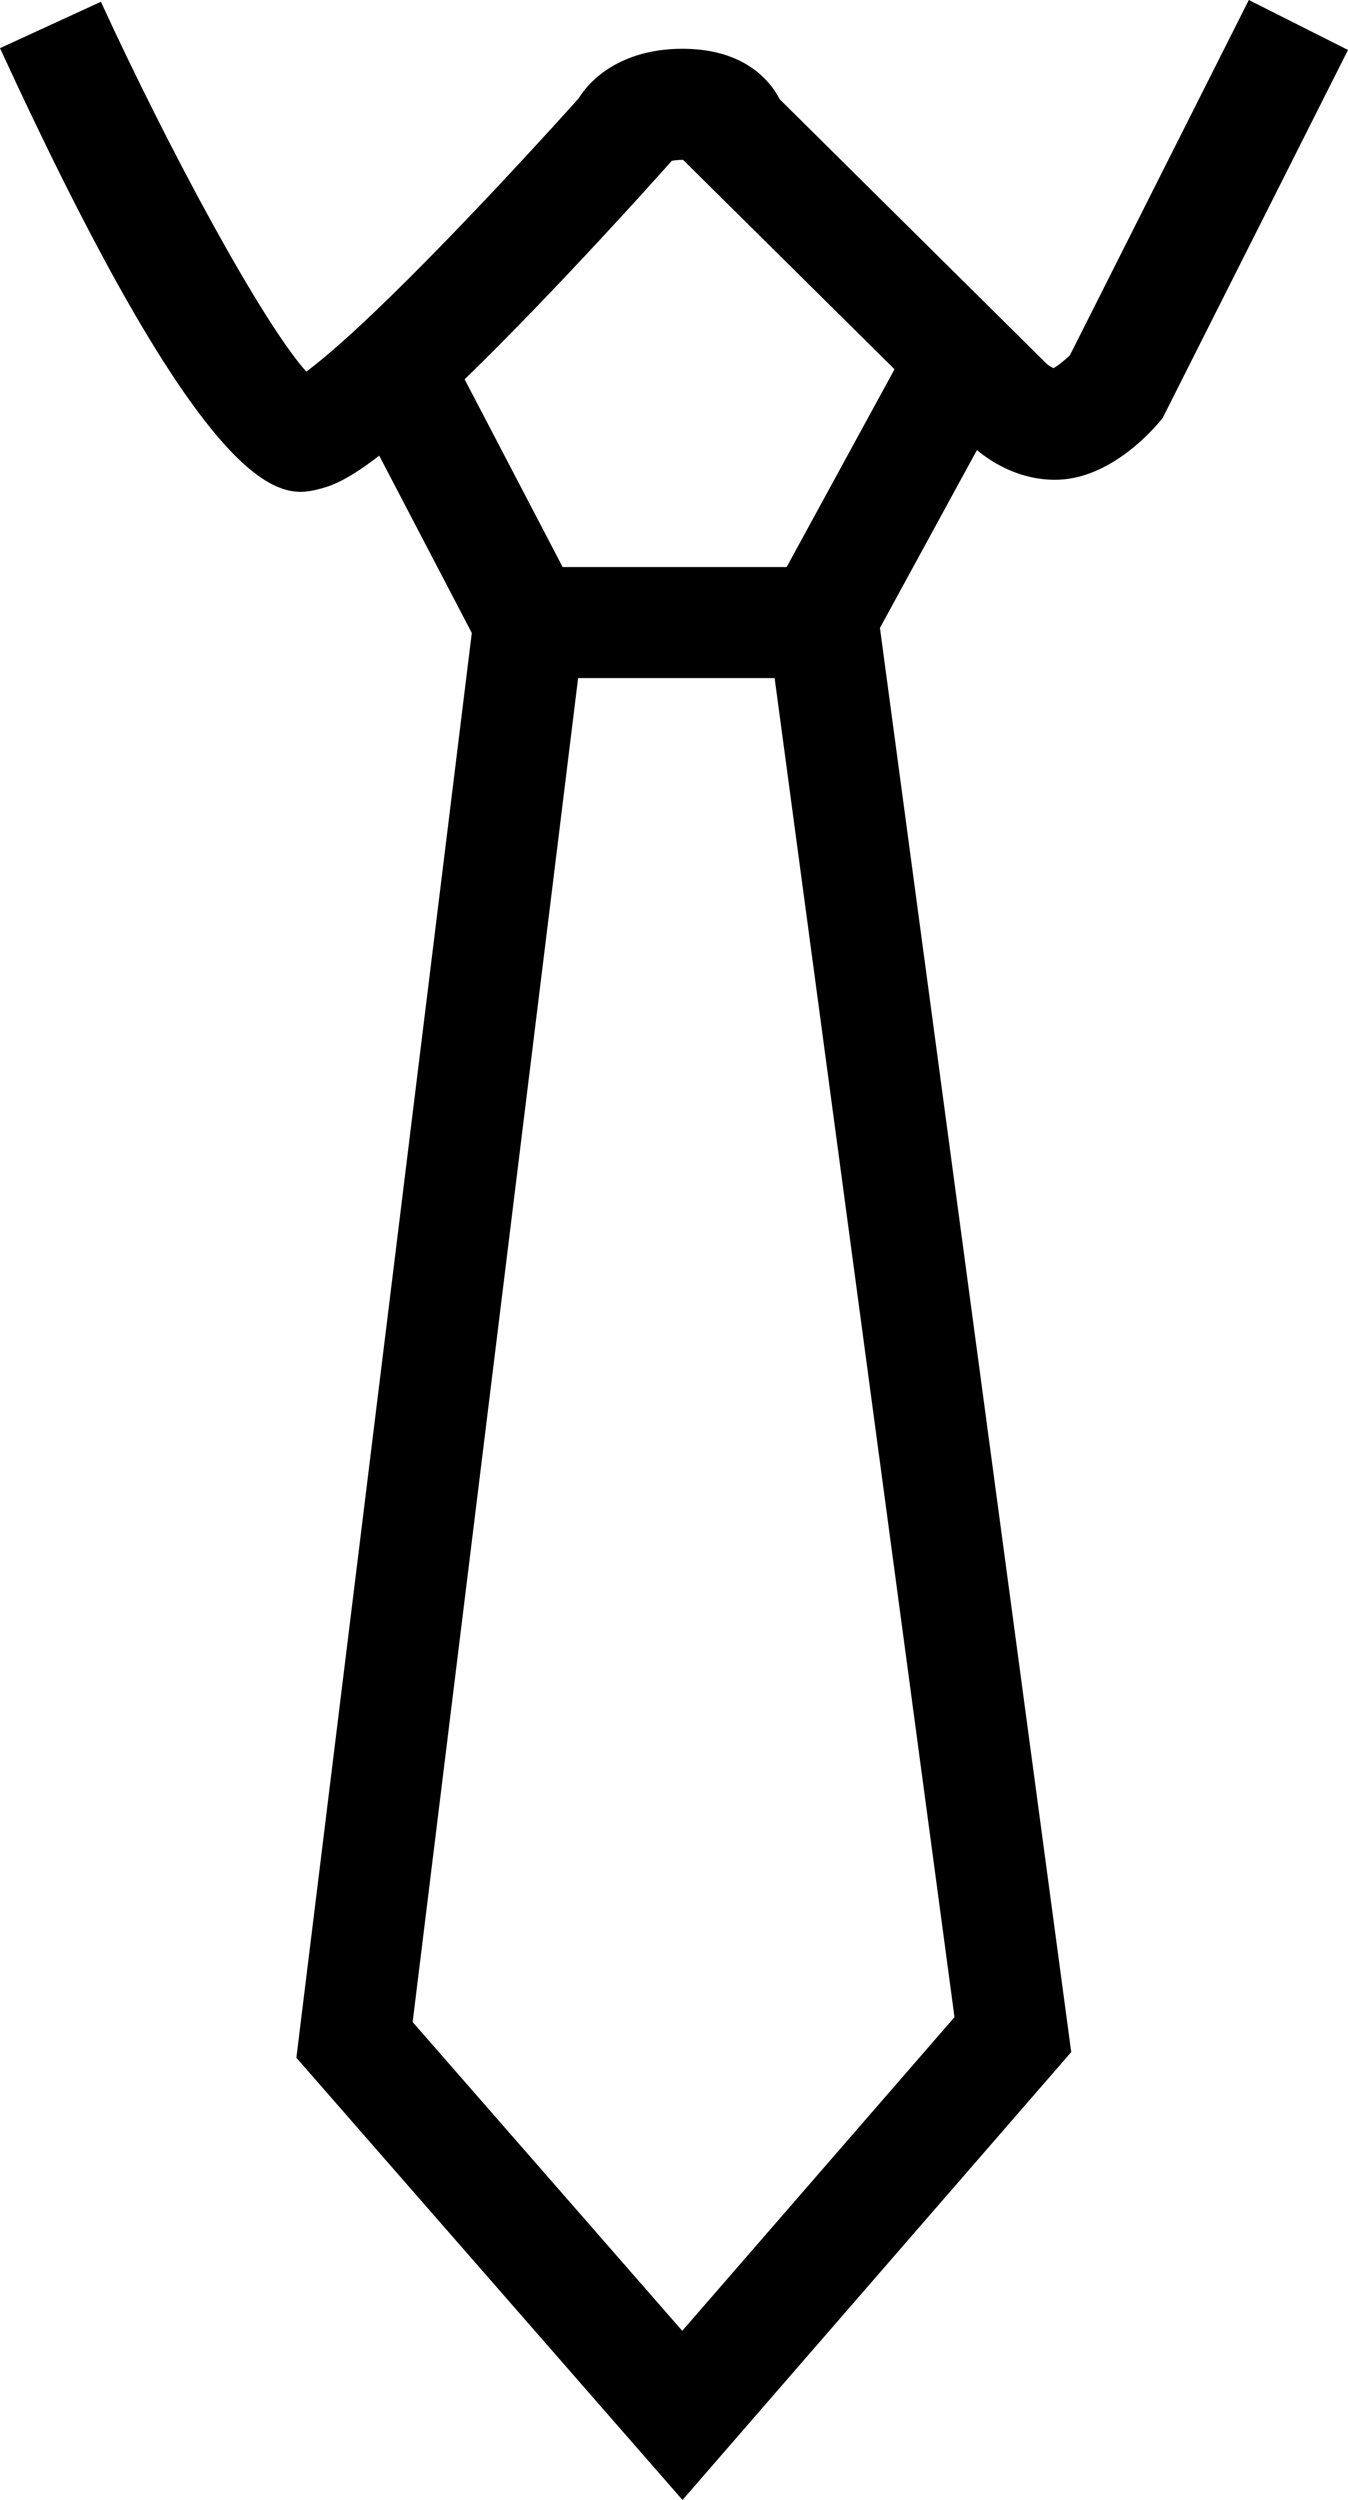 <?xml version="1.0" encoding="utf-8"?>
<!-- Generator: Adobe Illustrator 17.0.0, SVG Export Plug-In . SVG Version: 6.00 Build 0)  -->
<!DOCTYPE svg PUBLIC "-//W3C//DTD SVG 1.1//EN" "http://www.w3.org/Graphics/SVG/1.1/DTD/svg11.dtd">
<svg version="1.1" id="Layer_1" xmlns="http://www.w3.org/2000/svg" xmlns:xlink="http://www.w3.org/1999/xlink" x="0px" y="0px"
	 width="283.465px" height="525.648px" viewBox="0 0 283.465 525.648" enable-background="new 0 0 283.465 525.648"
	 xml:space="preserve">
<path d="M262.608,0l-37.606,74.668c-1.153,1.135-2.559,2.248-3.473,2.741c-0.498-0.217-1.183-0.669-1.482-0.964l-56.086-55.576
	c-2.67-5.137-8.724-10.614-20.467-10.614c-11.425,0-18.559,5.191-21.822,10.44c-4.8,5.351-28.559,31.657-46.319,48.101
	c-5.261,4.87-8.737,7.708-10.943,9.345C55.116,67.739,35.625,31.716,21.218,0.375L0,10.127
	c38.104,82.905,54.382,93.284,63.219,93.284c1.652,0,3.046-0.363,4.271-0.684c2.694-0.703,6.127-2.185,12.252-6.92l19.469,37.279
	L62.321,432.669l81.2,92.98l81.742-94.172l-40.224-299.447l20.392-37.388c3.259,2.686,8.973,6.24,16.453,6.24
	c10.658,0,19.268-9.078,21.653-11.86l0.925-1.078l39.002-77.44L262.608,0z M200.716,424.133l-57.247,65.953l-56.695-64.921
	l34.795-282.585h41.325L200.716,424.133z M165.42,119.229h-47.103L97.705,79.759c19.352-18.792,41.251-43.354,42.276-44.506
	l1.267-1.425c0.466-0.112,1.331-0.213,2.39-0.22l44.466,44.036L165.42,119.229z"/>
</svg>
